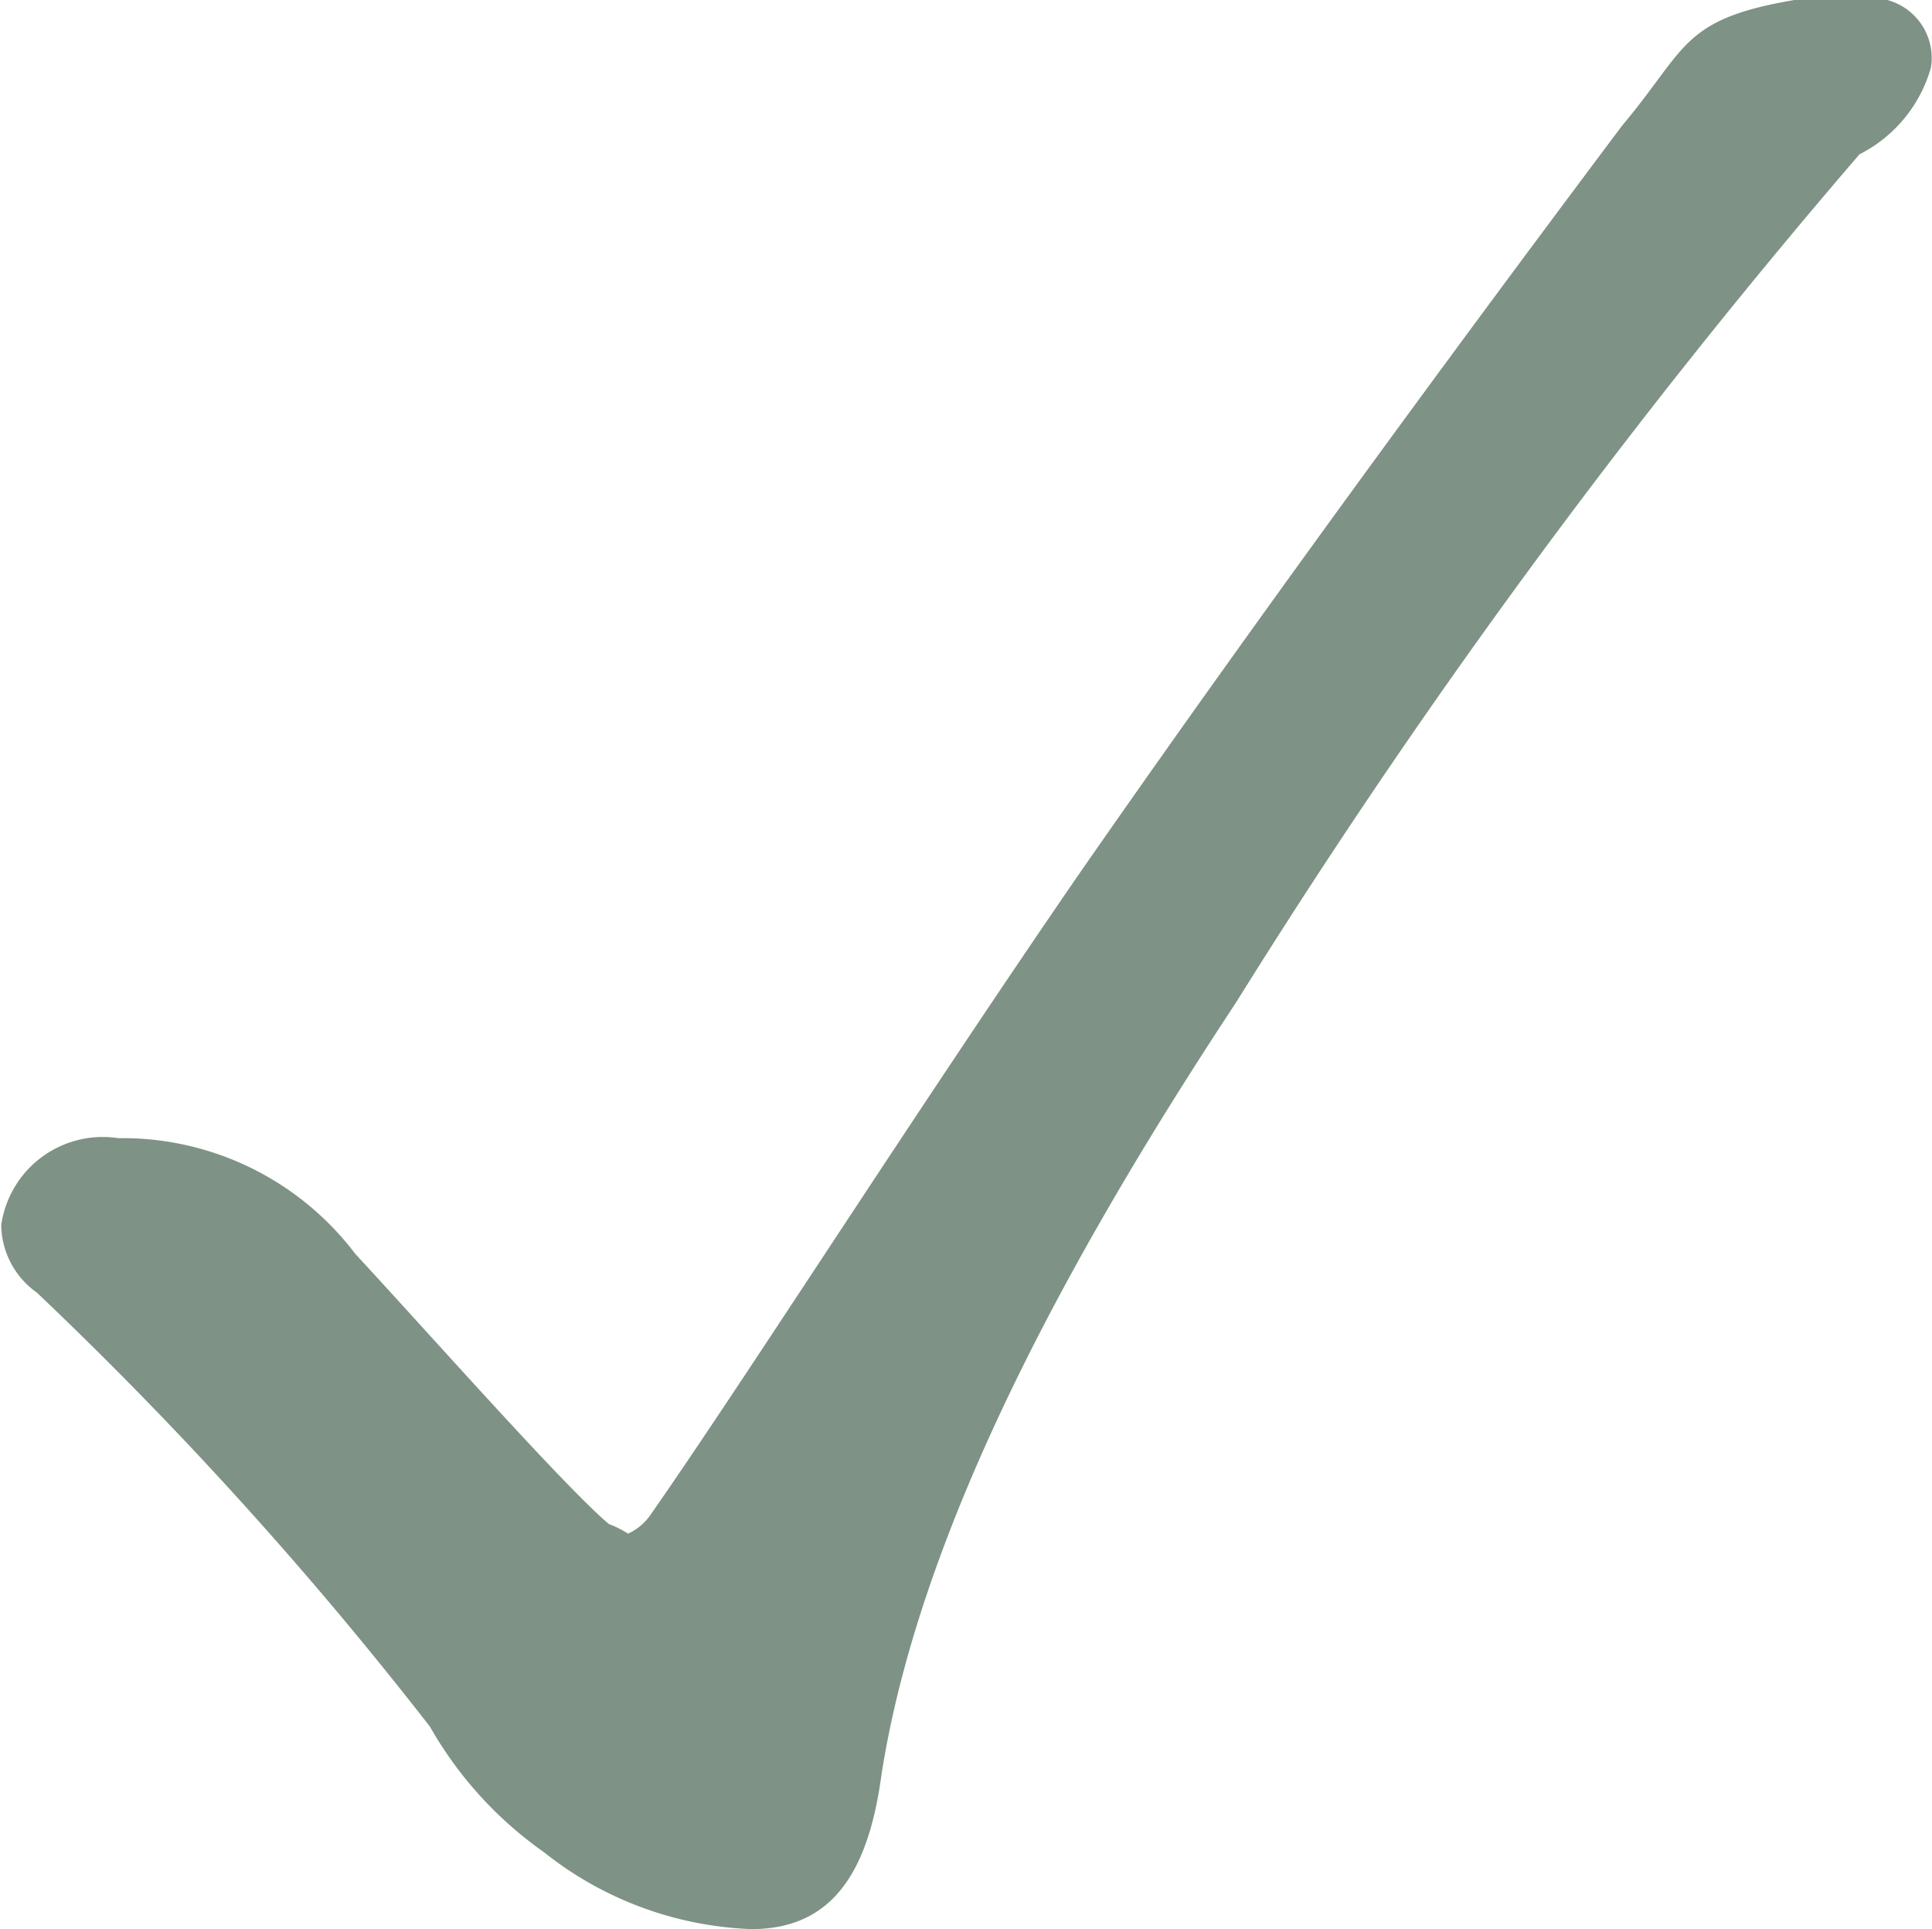 <svg id="check01.svg" xmlns="http://www.w3.org/2000/svg" width="20.031" height="20" viewBox="0 0 20.031 20">
  <defs>
    <style>
      .cls-1 {
        fill: #dcb574;
        fill-opacity: 0;
        opacity: 0.3;
      }

      .cls-2 {
        fill: #7e9286;
        fill-rule: evenodd;
      }
    </style>
  </defs>
  <rect id="長方形_900" data-name="長方形 900" class="cls-1" width="20" height="20"/>
  <path id="icn" class="cls-2" d="M210.381,10518.4a40.317,40.317,0,0,1,4.076,4.5,4.015,4.015,0,0,0,1.179,1.3,3.665,3.665,0,0,0,2.156.8c0.842,0,1.213-.6,1.347-1.6,0.405-2.6,2.022-5.5,3.672-8a71.21,71.21,0,0,1,6.468-8.8,1.45,1.45,0,0,0,.741-0.9,0.622,0.622,0,0,0-.775-0.7h-0.64c-1.179.2-1.111,0.5-1.785,1.3-0.674.9-3.3,4.4-5.659,7.8-1.718,2.5-3.436,5.2-4.413,6.6a0.57,0.57,0,0,1-.236.2,1.114,1.114,0,0,0-.2-0.1c-0.472-.4-1.886-2-2.628-2.8a3.027,3.027,0,0,0-2.458-1.2,1.063,1.063,0,0,0-1.213.9A0.869,0.869,0,0,0,210.381,10518.4Z" transform="translate(-210 -10505)"/>
</svg>
